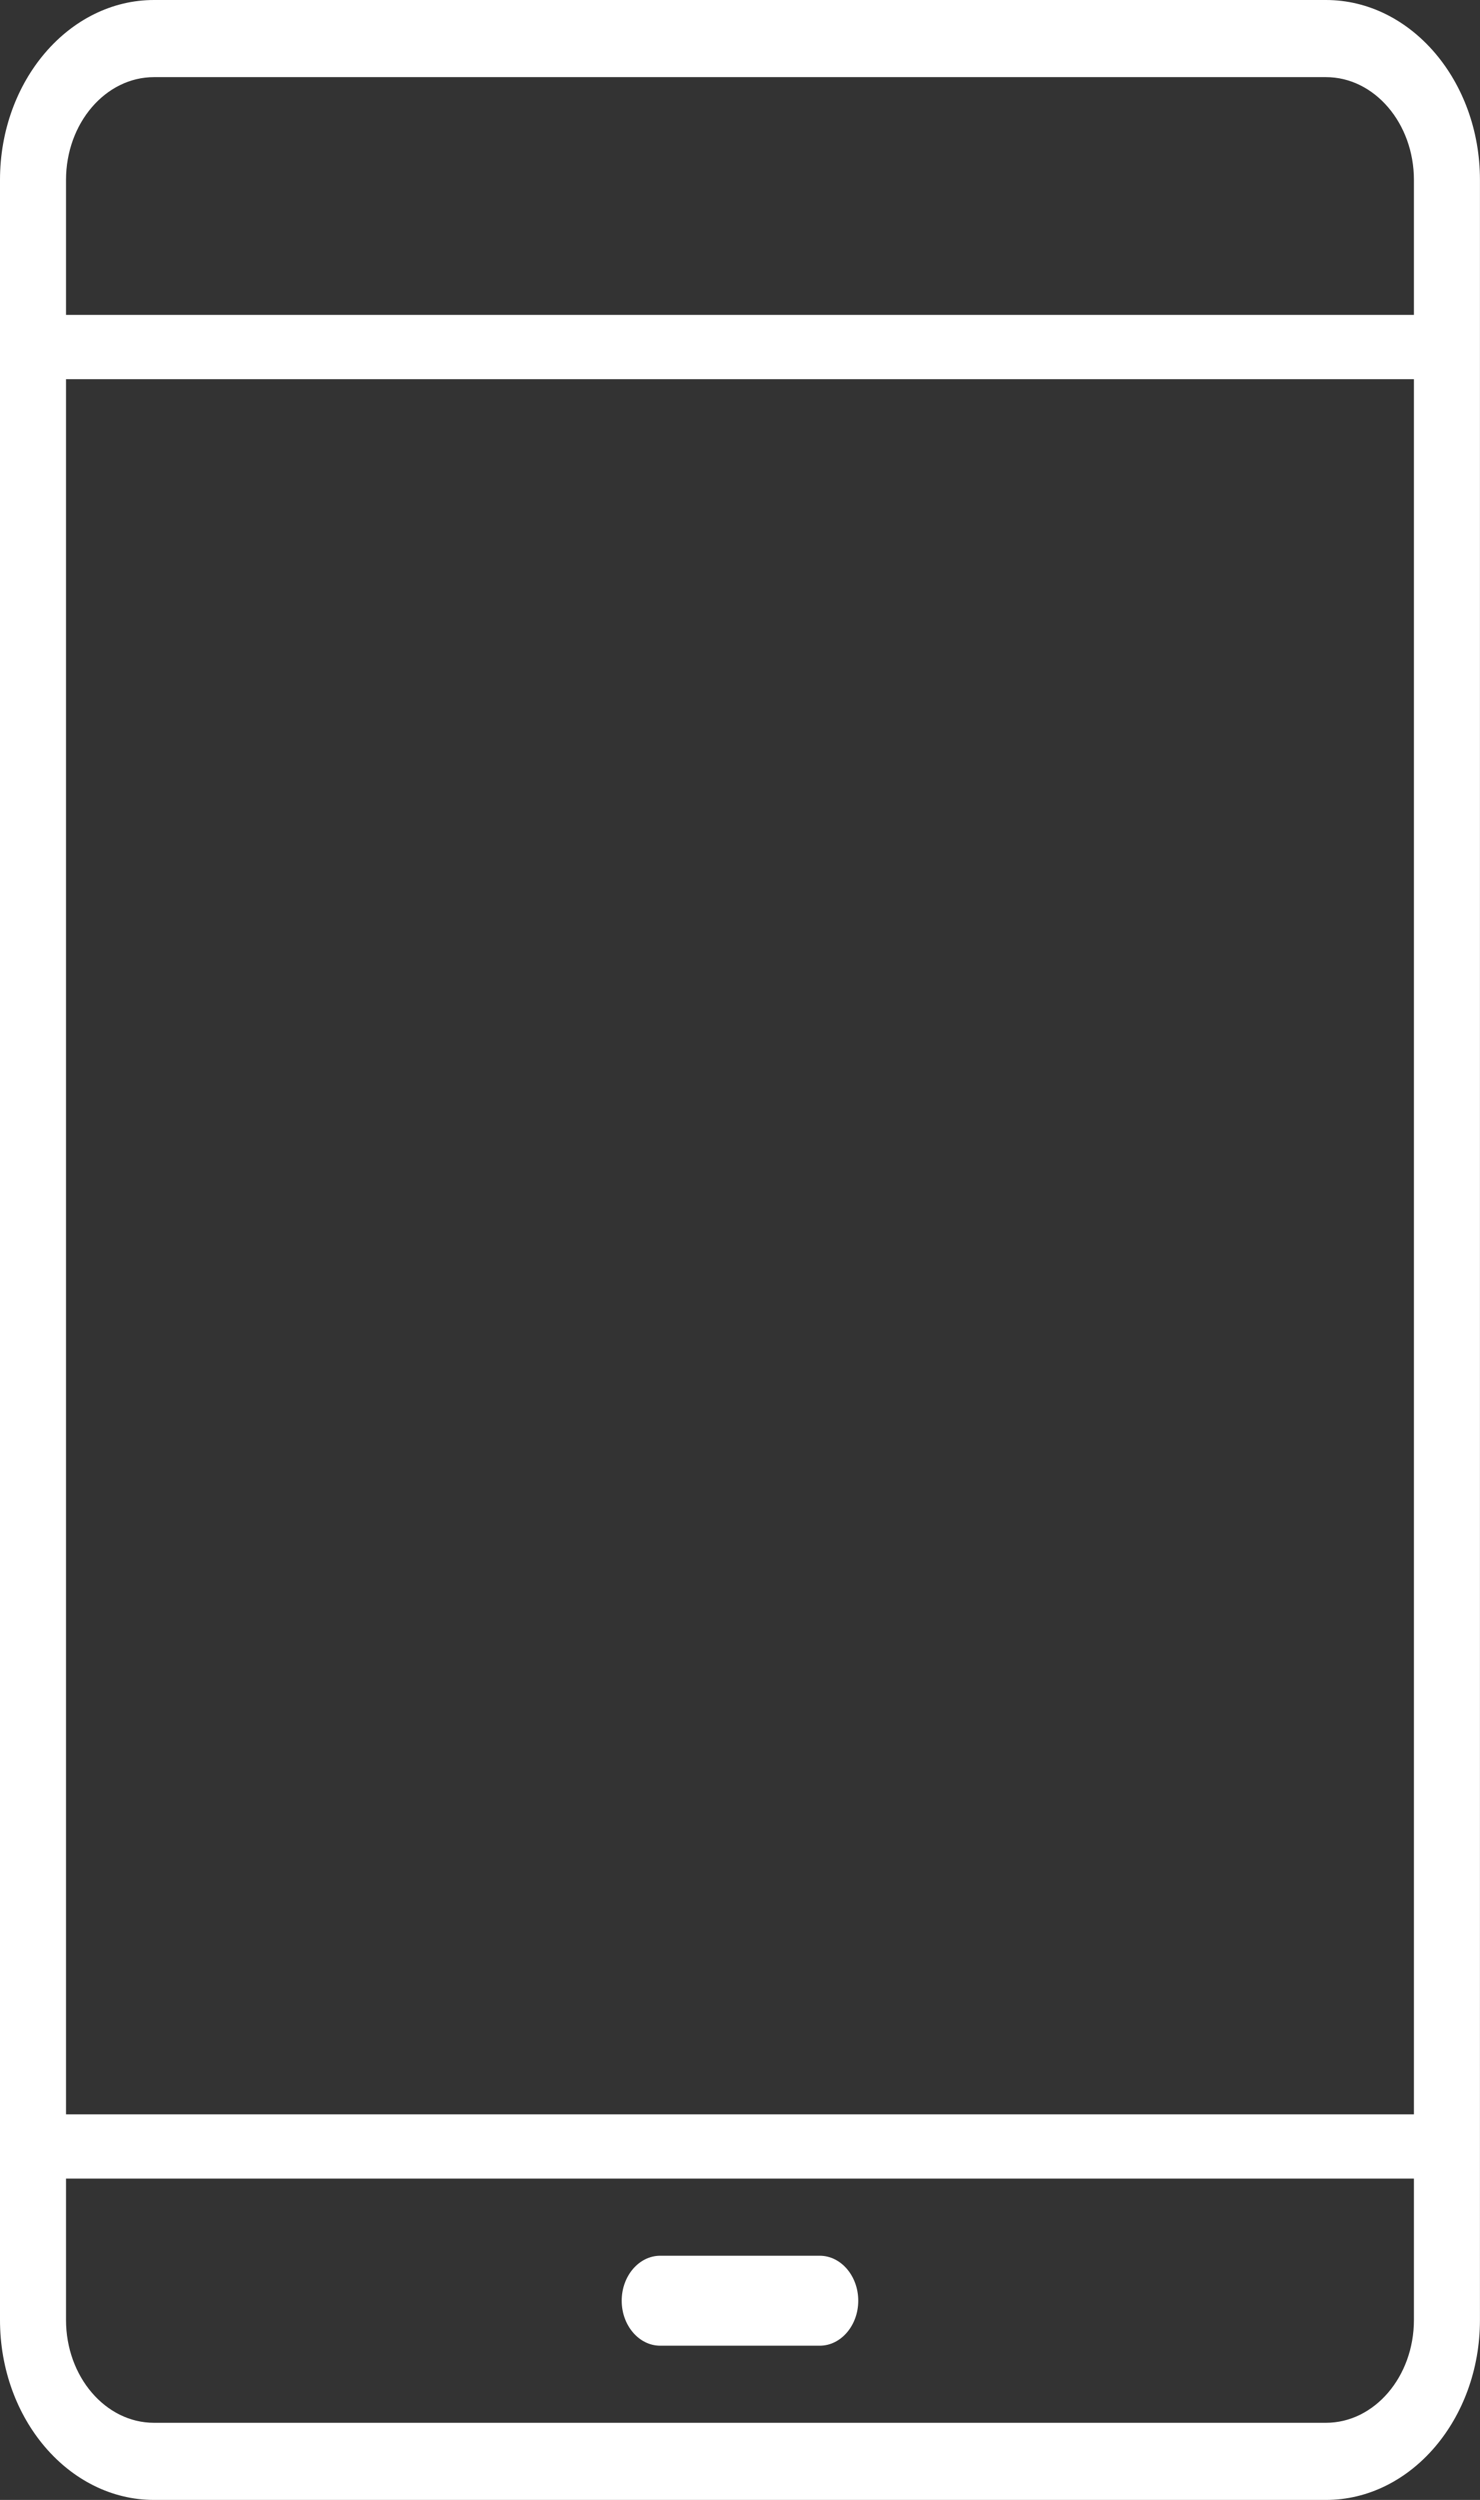 <?xml version="1.0" encoding="UTF-8" standalone="no"?><svg xmlns="http://www.w3.org/2000/svg" xmlns:xlink="http://www.w3.org/1999/xlink" fill="#000000" height="1144.2" preserveAspectRatio="xMidYMid meet" version="1" viewBox="0.0 0.0 677.7 1144.2" width="677.7" zoomAndPan="magnify"><rect x="0.0" y="0.0" width="677.7" height="1144.2" fill="#333333" stroke="none"/><defs><clipPath id="a"><path d="M 0 0 L 677.672 0 L 677.672 1144.199 L 0 1144.199 Z M 0 0"/></clipPath></defs><g><g clip-path="url(#a)" id="change1_2"><path d="M 647.441 144.129 L 30.23 144.129 L 30.23 82.359 C 30.23 56.41 48.312 35.301 70.539 35.301 L 607.137 35.301 C 629.359 35.301 647.441 56.41 647.441 82.359 Z M 647.441 967.715 L 30.23 967.715 L 30.23 173.543 L 647.441 173.543 Z M 647.441 1061.84 C 647.441 1087.789 629.359 1108.898 607.137 1108.898 L 70.539 1108.898 C 48.312 1108.898 30.23 1087.789 30.23 1061.84 L 30.23 997.129 L 647.441 997.129 Z M 607.137 0 L 70.539 0 C 31.645 0 0 36.949 0 82.359 L 0 1061.84 C 0 1107.25 31.645 1144.199 70.539 1144.199 L 607.137 1144.199 C 646.031 1144.199 677.676 1107.25 677.676 1061.84 L 677.676 82.359 C 677.676 36.949 646.031 0 607.137 0" fill="#ffffff"/></g><g id="change1_1"><path d="M 302.309 1073.609 L 375.367 1073.609 C 385.066 1073.609 393 1064.34 393 1053.02 C 393 1041.691 385.066 1032.43 375.367 1032.43 L 302.309 1032.43 C 292.609 1032.43 284.676 1041.691 284.676 1053.02 C 284.676 1064.34 292.609 1073.609 302.309 1073.609" fill="#ffffff"/></g></g></svg>